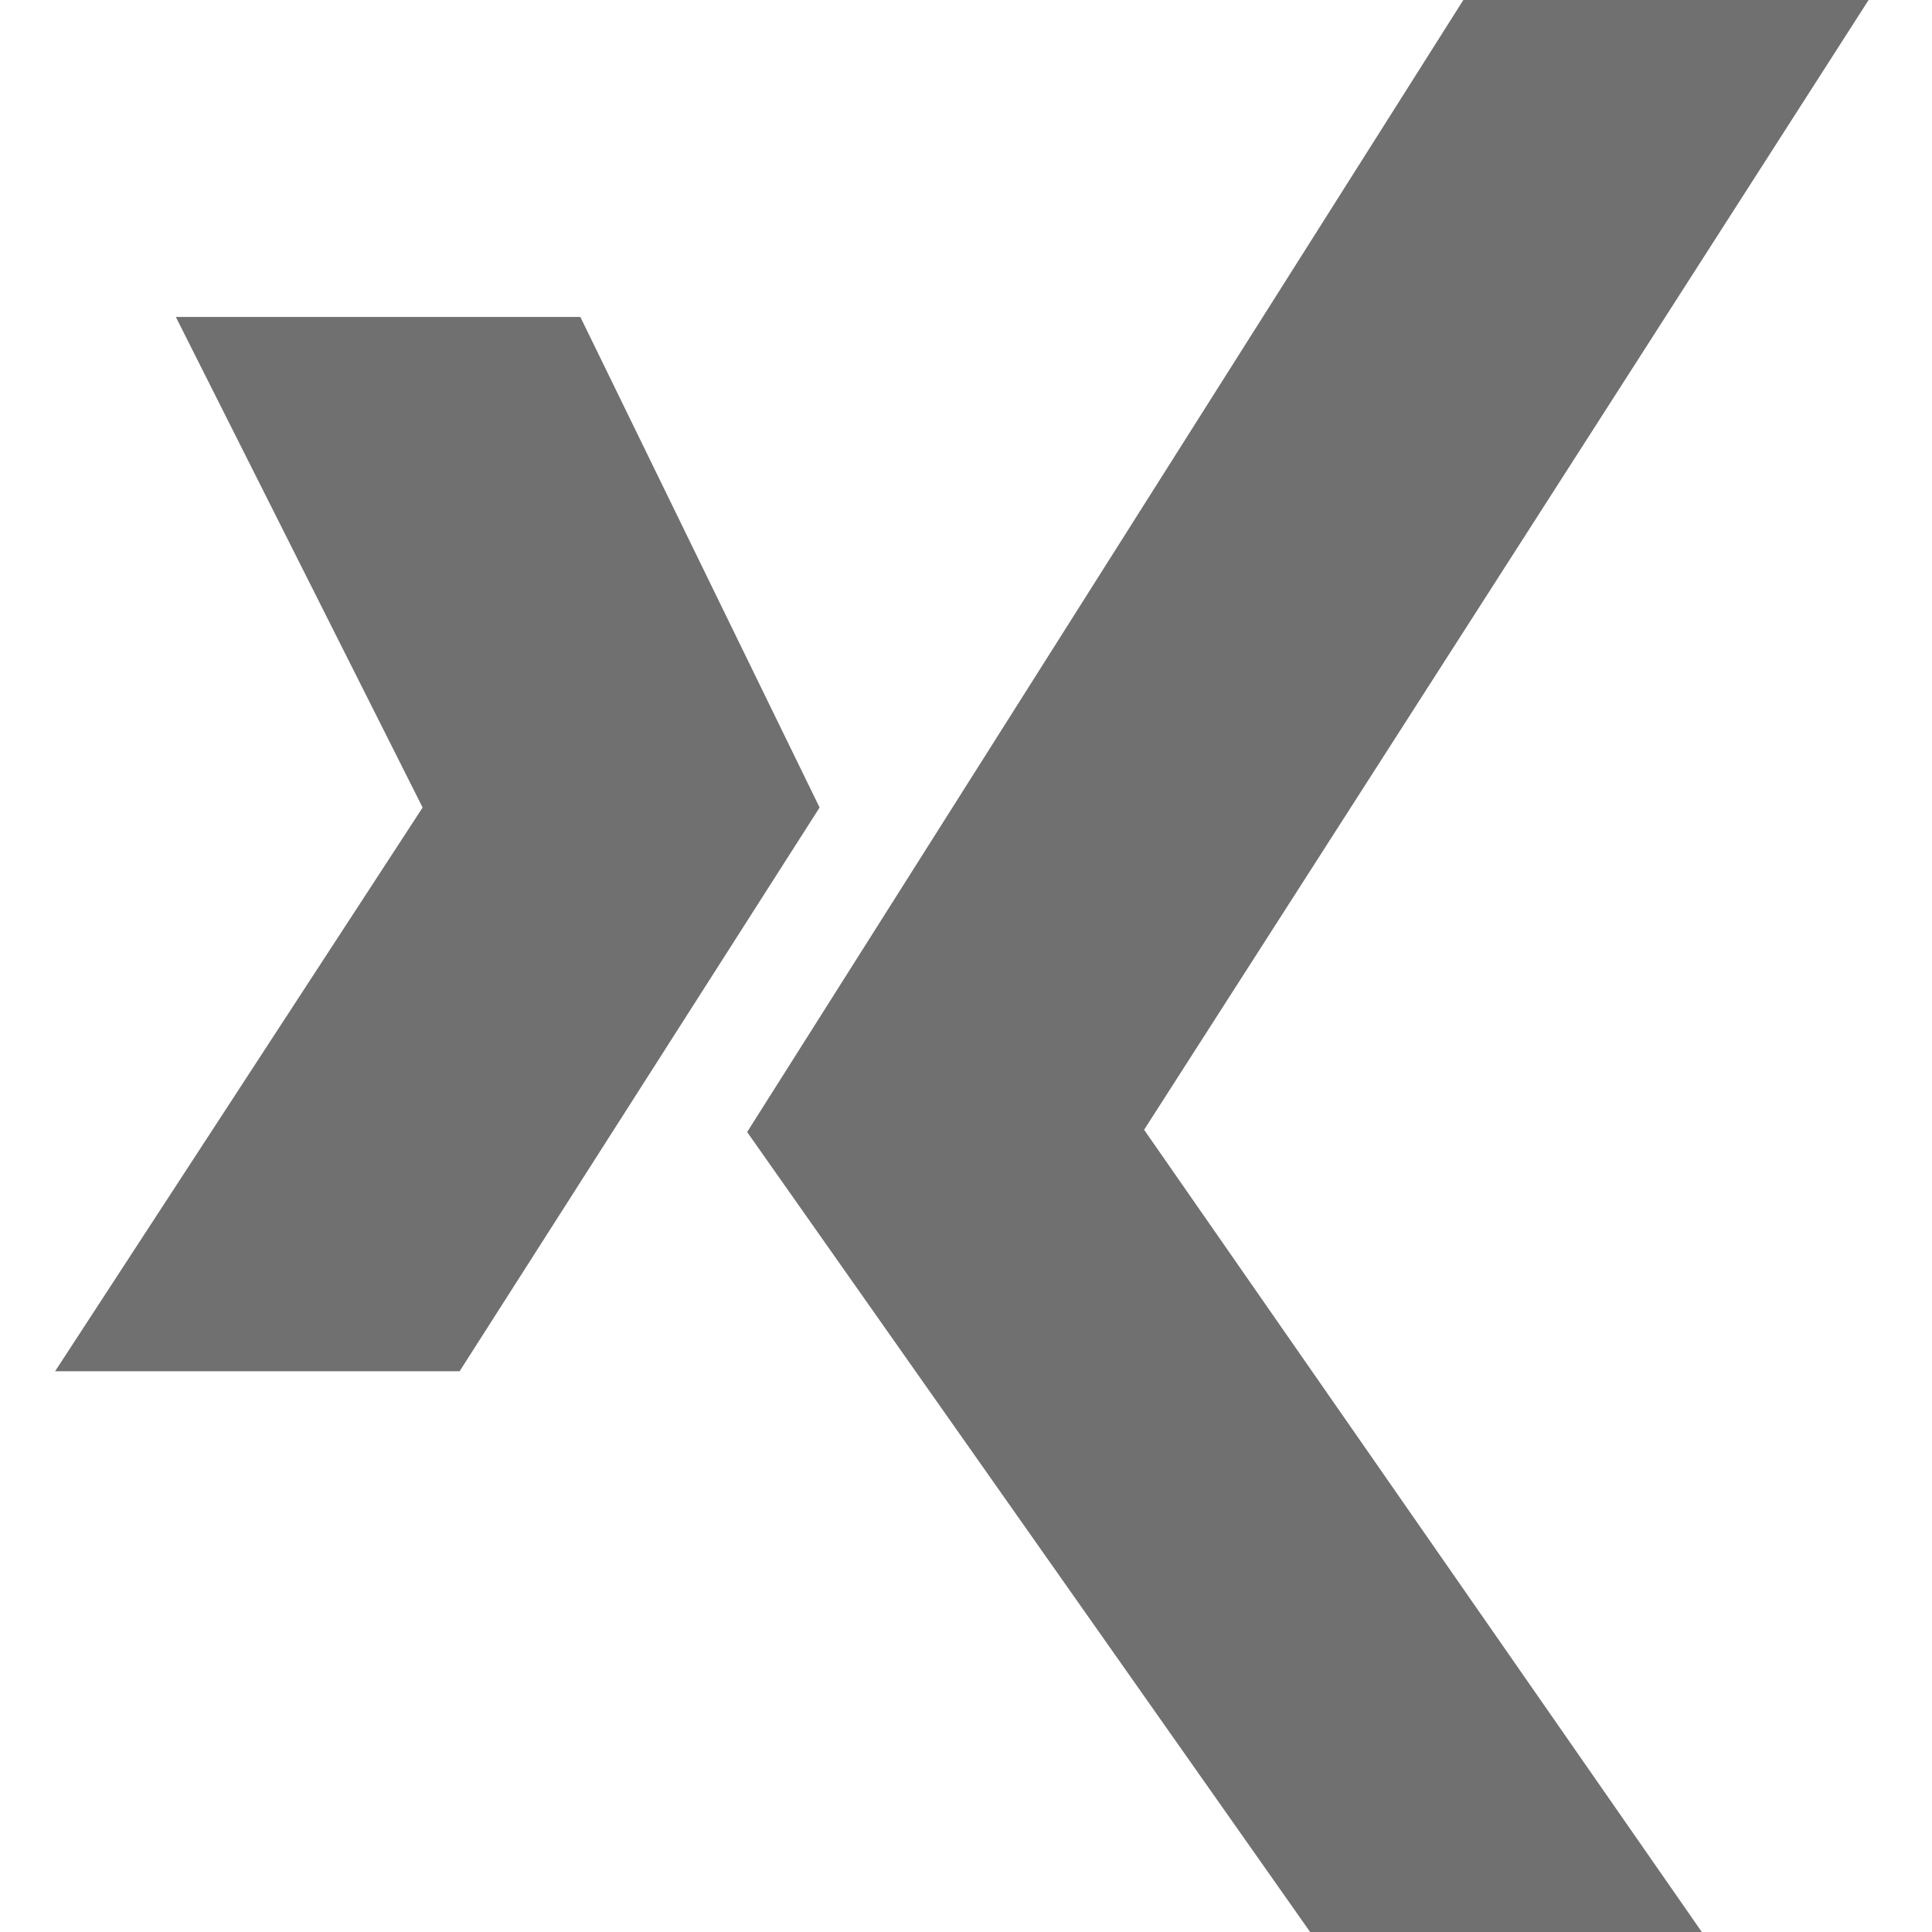<svg xmlns="http://www.w3.org/2000/svg" viewBox="0 0 256 256" width="16" height="16">
	<path fill="#707070" d="M23.3 42h53.6l31.7 65-47.7 74.7H7.3L56 107zM193.9 0L99 150l74.6 106h51.9l-73.9-106.3L247.6 0z"/>
</svg>